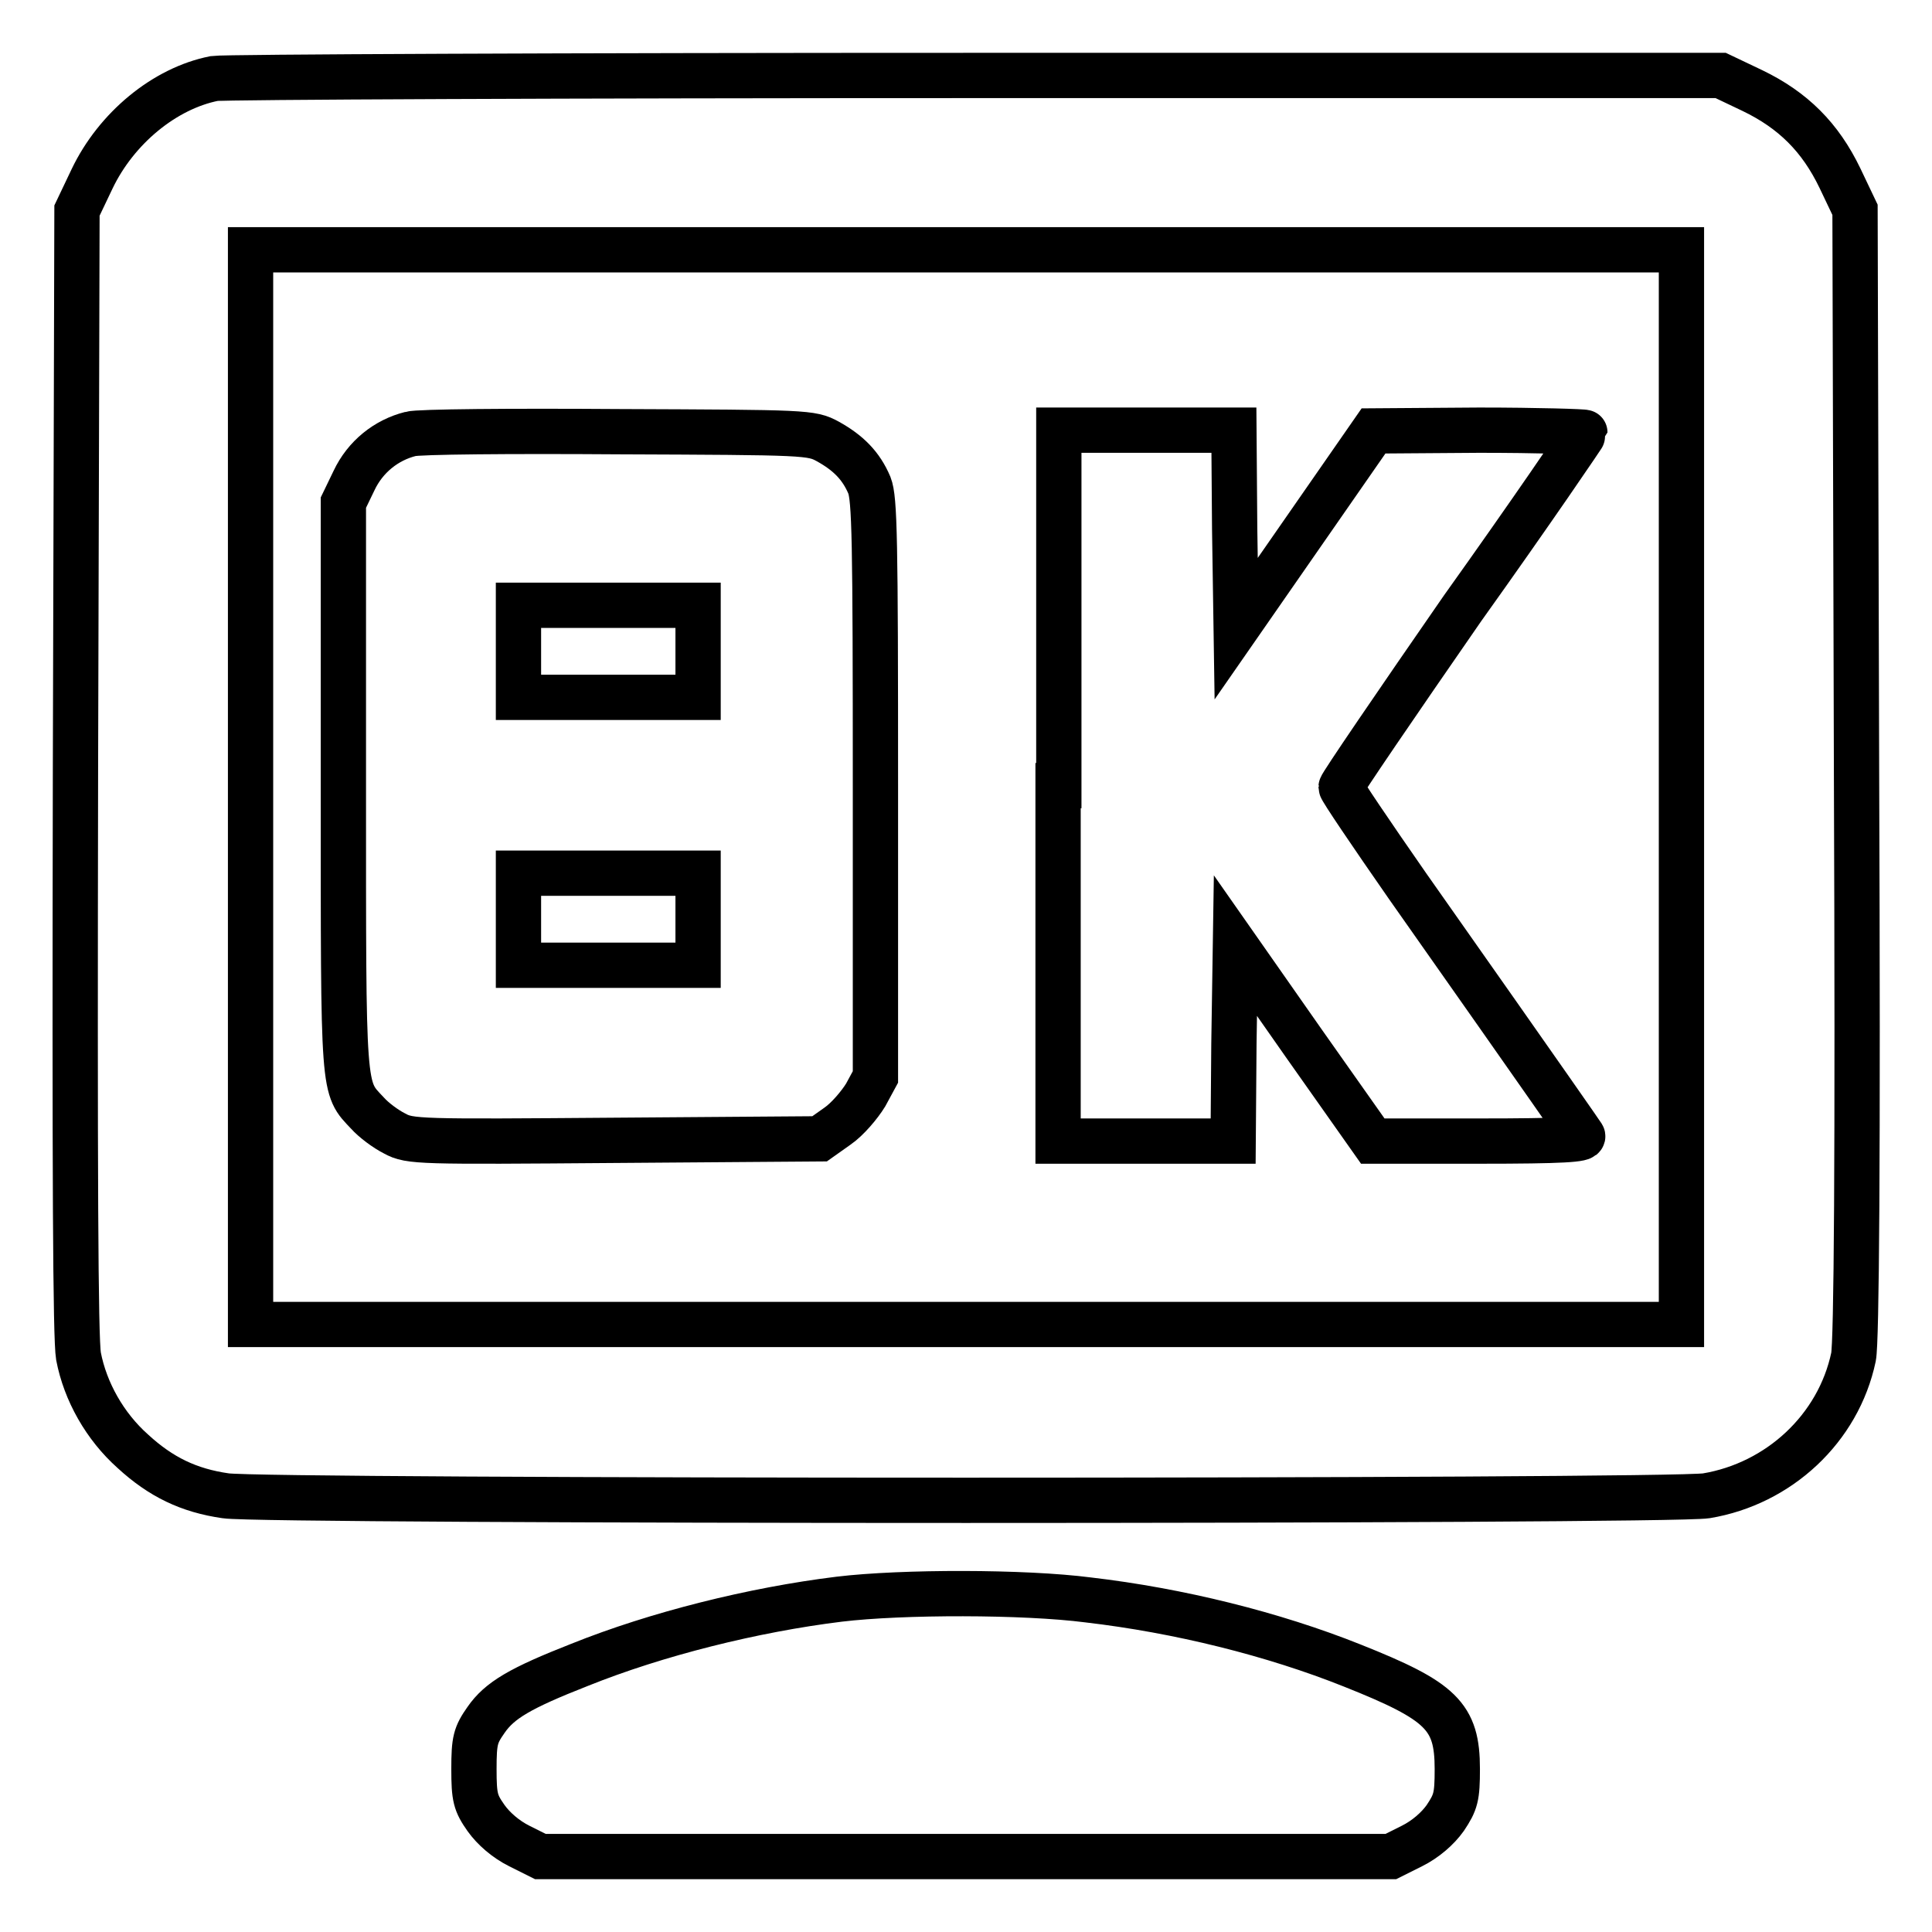 <?xml version="1.0" encoding="utf-8"?>
<!-- Svg Vector Icons : http://www.onlinewebfonts.com/icon -->
<!DOCTYPE svg PUBLIC "-//W3C//DTD SVG 1.1//EN" "http://www.w3.org/Graphics/SVG/1.1/DTD/svg11.dtd">
<svg version="1.1" xmlns="http://www.w3.org/2000/svg" xmlns:xlink="http://www.w3.org/1999/xlink" x="0px" y="0px" viewBox="0 0 256 256" enable-background="new 0 0 256 256" xml:space="preserve">
<g><g><g><path stroke-width="6" fill-opacity="0" stroke="#000000"  d="M28.4,10.4c-6.6,1.3-13,6.6-16.2,13.3l-2,4.2L10,102.1c-0.1,53.9,0,75.2,0.4,77.6c0.9,4.7,3.5,9.3,7.2,12.6c3.7,3.4,7.4,5.2,12.3,5.9c5,0.8,191.2,0.8,196.2,0c9.6-1.6,17.5-8.9,19.5-18.4c0.4-2,0.6-25.6,0.4-77.4l-0.2-74.6l-2-4.2c-2.6-5.4-6.2-9-11.6-11.6l-4.2-2L129.4,10C75.1,10,29.7,10.2,28.4,10.4z M222.8,104.3v71.2H128H33.2v-71.2V33.1H128h94.8L222.8,104.3L222.8,104.3z"/><path stroke-width="6" fill-opacity="0" stroke="#000000"  d="M54.4,57.5c-3.2,0.8-6,3-7.5,6.2l-1.4,2.9v37.6c0,41.1-0.1,39.8,3.2,43.3c0.8,0.9,2.4,2.1,3.6,2.7c2,1.1,3.3,1.1,29.2,0.9l27.1-0.2l2.4-1.7c1.3-0.9,2.9-2.8,3.7-4.1l1.3-2.4v-38.2c0-33.2-0.1-38.4-0.8-40.2c-1.1-2.6-2.8-4.3-5.5-5.8c-2.2-1.2-2.8-1.2-27.7-1.3C67.7,57.1,55.4,57.2,54.4,57.5z M92.5,86.3v6.1H80.6H68.7v-6.1v-6.1h11.9h11.9V86.3z M92.5,121.8v6.1H80.6H68.7v-6.1v-6.1h11.9h11.9V121.8z"/><path stroke-width="6" fill-opacity="0" stroke="#000000"  d="M140.2,104.1v47.1h11.6h11.6l0.1-12.9l0.2-13l9.1,13l9.1,12.9H196c11.1,0,14-0.2,13.7-0.7c-0.4-0.6-3.5-5.1-23.2-33.1c-4.8-6.9-8.8-12.8-8.8-13.1c0-0.3,7.3-11,16.1-23.7C202.8,68,210,57.4,210,57.3s-6.3-0.3-14-0.3l-14,0.1l-9.1,13.1l-9.1,13.1l-0.2-13.2l-0.1-13.1h-11.6h-11.6V104.1z"/><path stroke-width="6" fill-opacity="0" stroke="#000000"  d="M111.2,211.9c-11.4,1.4-24.2,4.6-34.4,8.7c-7.9,3.1-10.6,4.7-12.4,7.3c-1.4,2-1.6,2.7-1.6,6.5s0.2,4.5,1.6,6.5c1,1.4,2.6,2.8,4.4,3.7l2.8,1.4H128h56.3l2.8-1.4c1.8-0.9,3.4-2.3,4.4-3.7c1.4-2.1,1.6-2.8,1.6-6.5c0-7-2.1-9-13.9-13.7c-10.5-4.2-23-7.3-35-8.7C135.7,210.9,119.5,210.9,111.2,211.9z"/></g></g></g>
</svg>